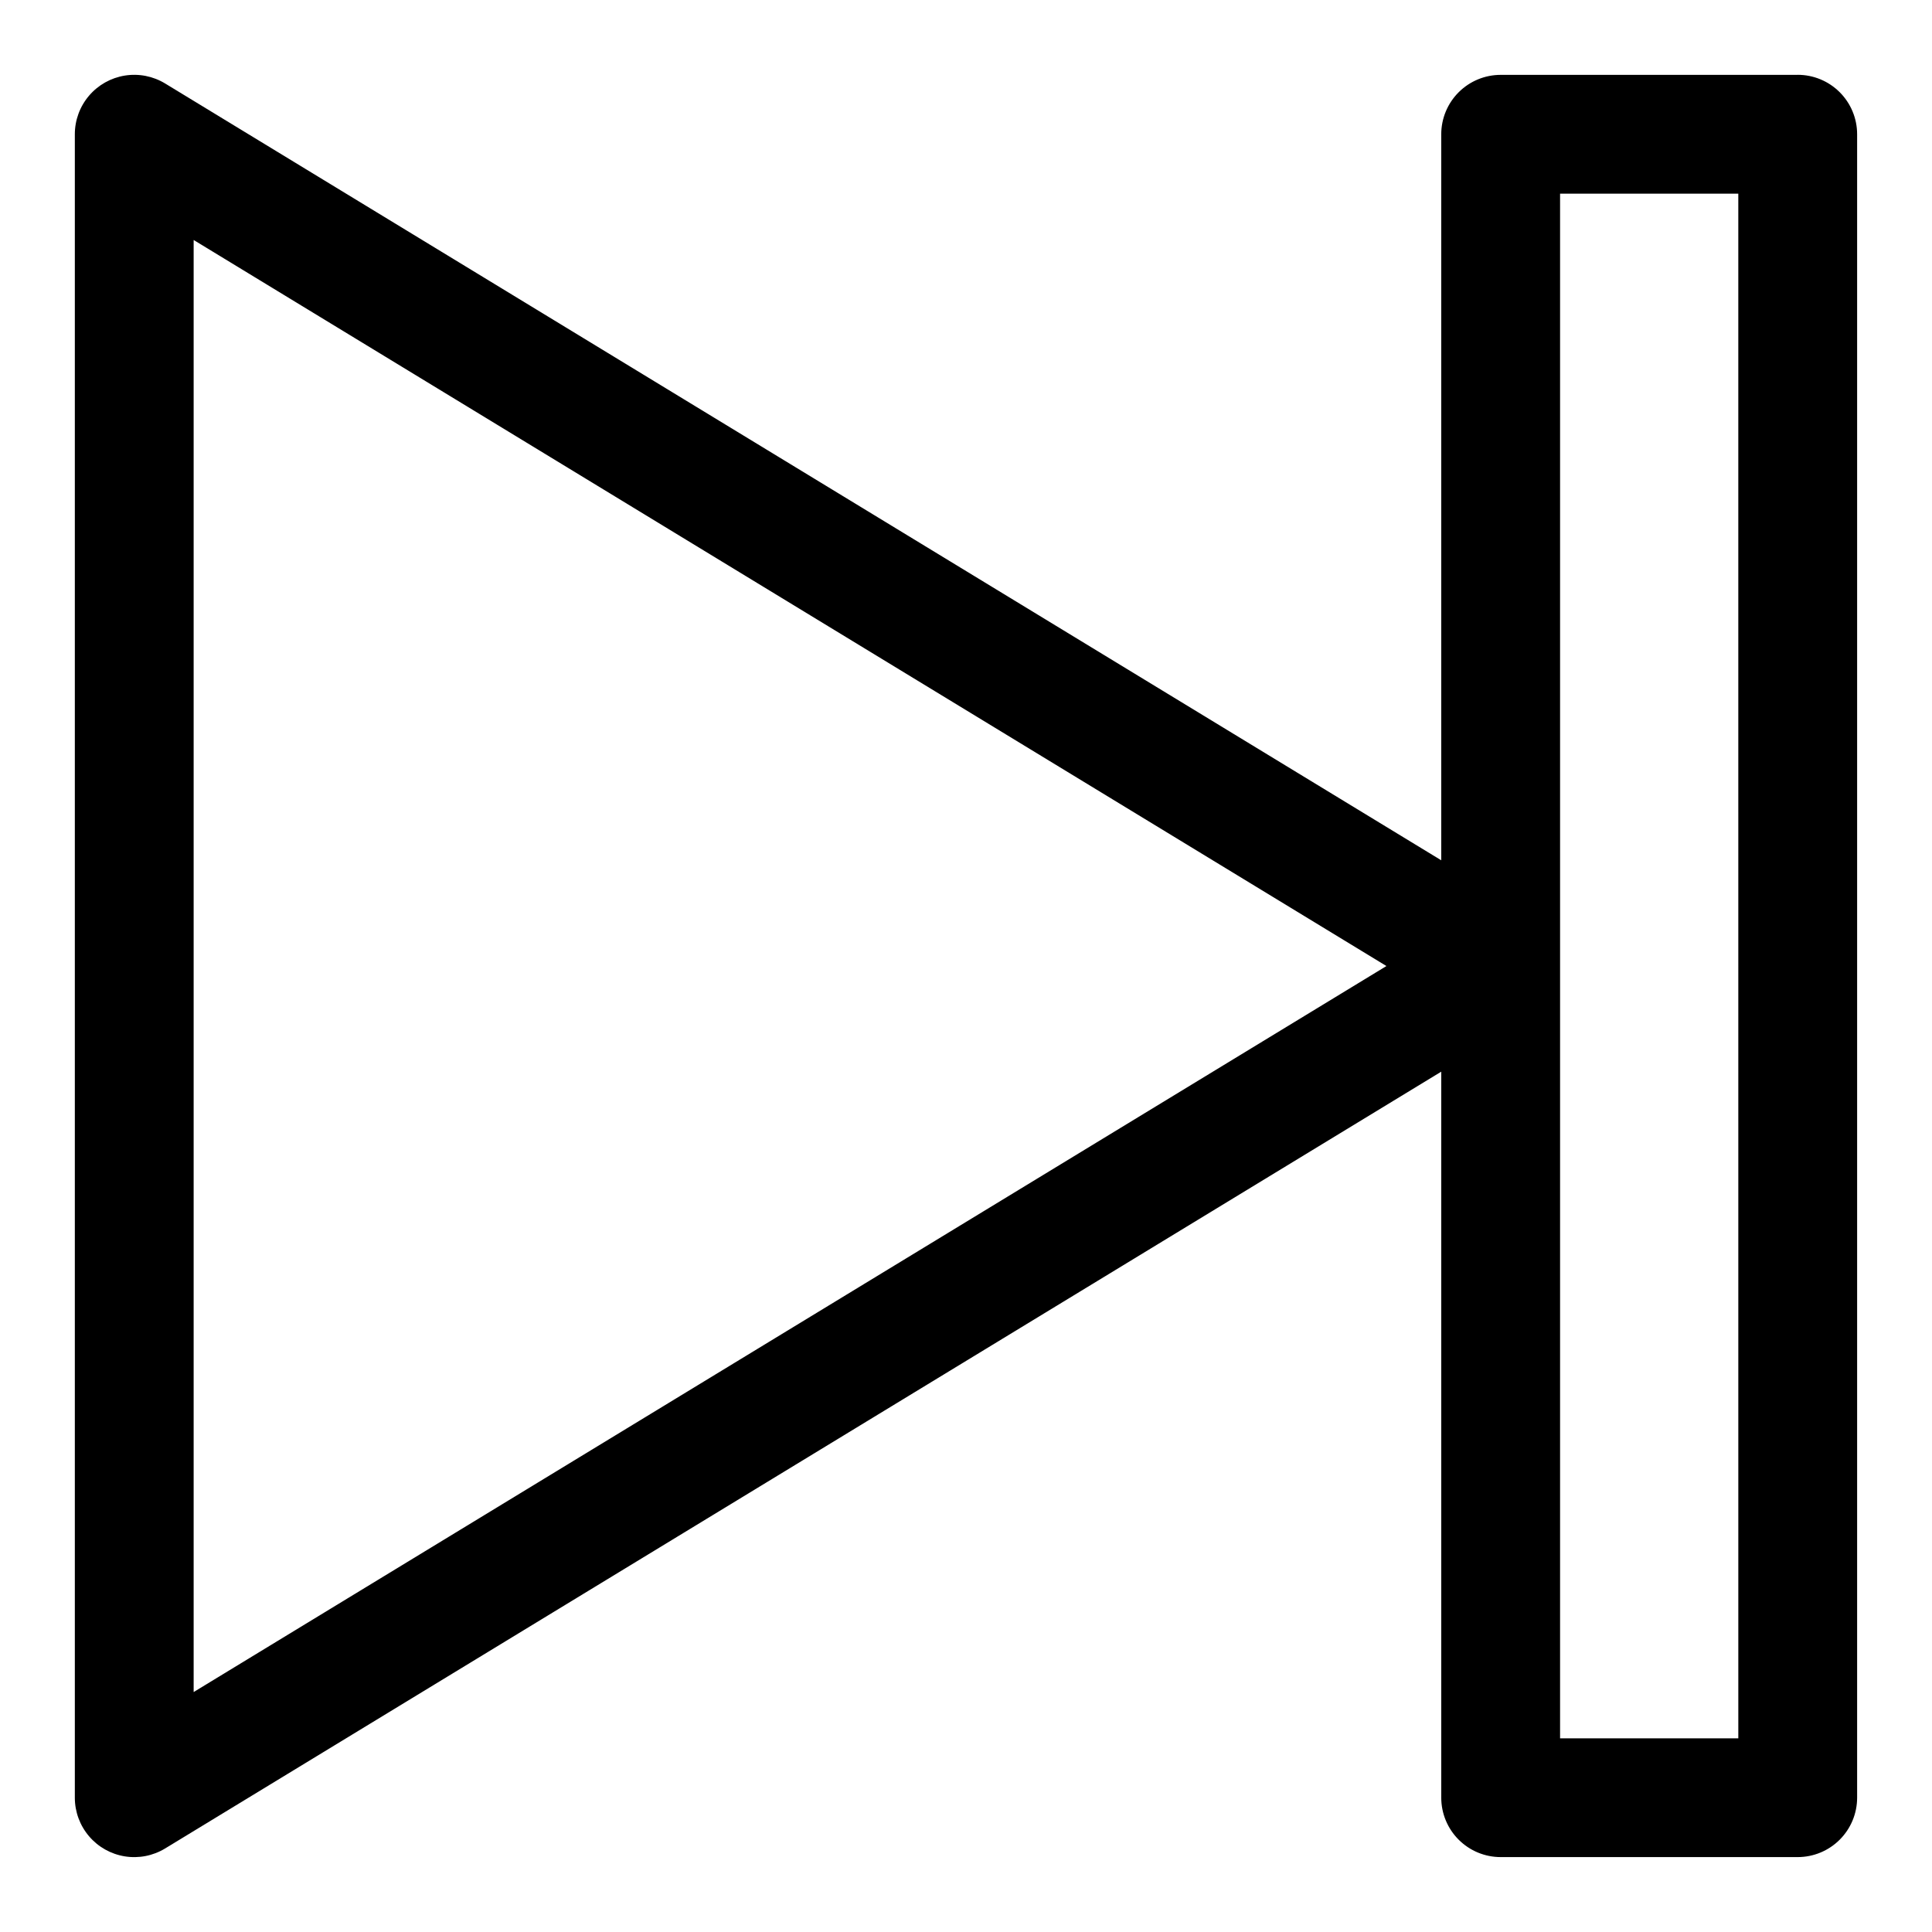 <?xml version="1.0" encoding="UTF-8"?>
<!-- Uploaded to: ICON Repo, www.iconrepo.com, Generator: ICON Repo Mixer Tools -->
<svg fill="#000000" width="800px" height="800px" version="1.1" viewBox="144 144 512 512" xmlns="http://www.w3.org/2000/svg">
 <path d="m620.41 163.84h-78.719c-4.176 0-8.18 1.66-11.133 4.613s-4.613 6.957-4.613 11.133v192.4l-338.18-205.86c-3.199-1.945-6.984-2.691-10.684-2.098-3.695 0.594-7.059 2.484-9.488 5.336-2.43 2.848-3.762 6.469-3.762 10.215v440.83c0 3.742 1.336 7.363 3.762 10.211 2.426 2.852 5.789 4.742 9.484 5.336 3.695 0.594 7.481-0.148 10.68-2.094l338.19-205.86v192.4c0 4.176 1.66 8.18 4.613 11.133s6.957 4.613 11.133 4.613h78.719c4.176 0 8.18-1.66 11.133-4.613s4.613-6.957 4.613-11.133v-440.83c0-4.176-1.66-8.18-4.613-11.133s-6.957-4.613-11.133-4.613zm-425.09 428.57v-384.81l316.1 192.41zm409.35 12.27h-47.234v-409.35h47.23z"/>
</svg>